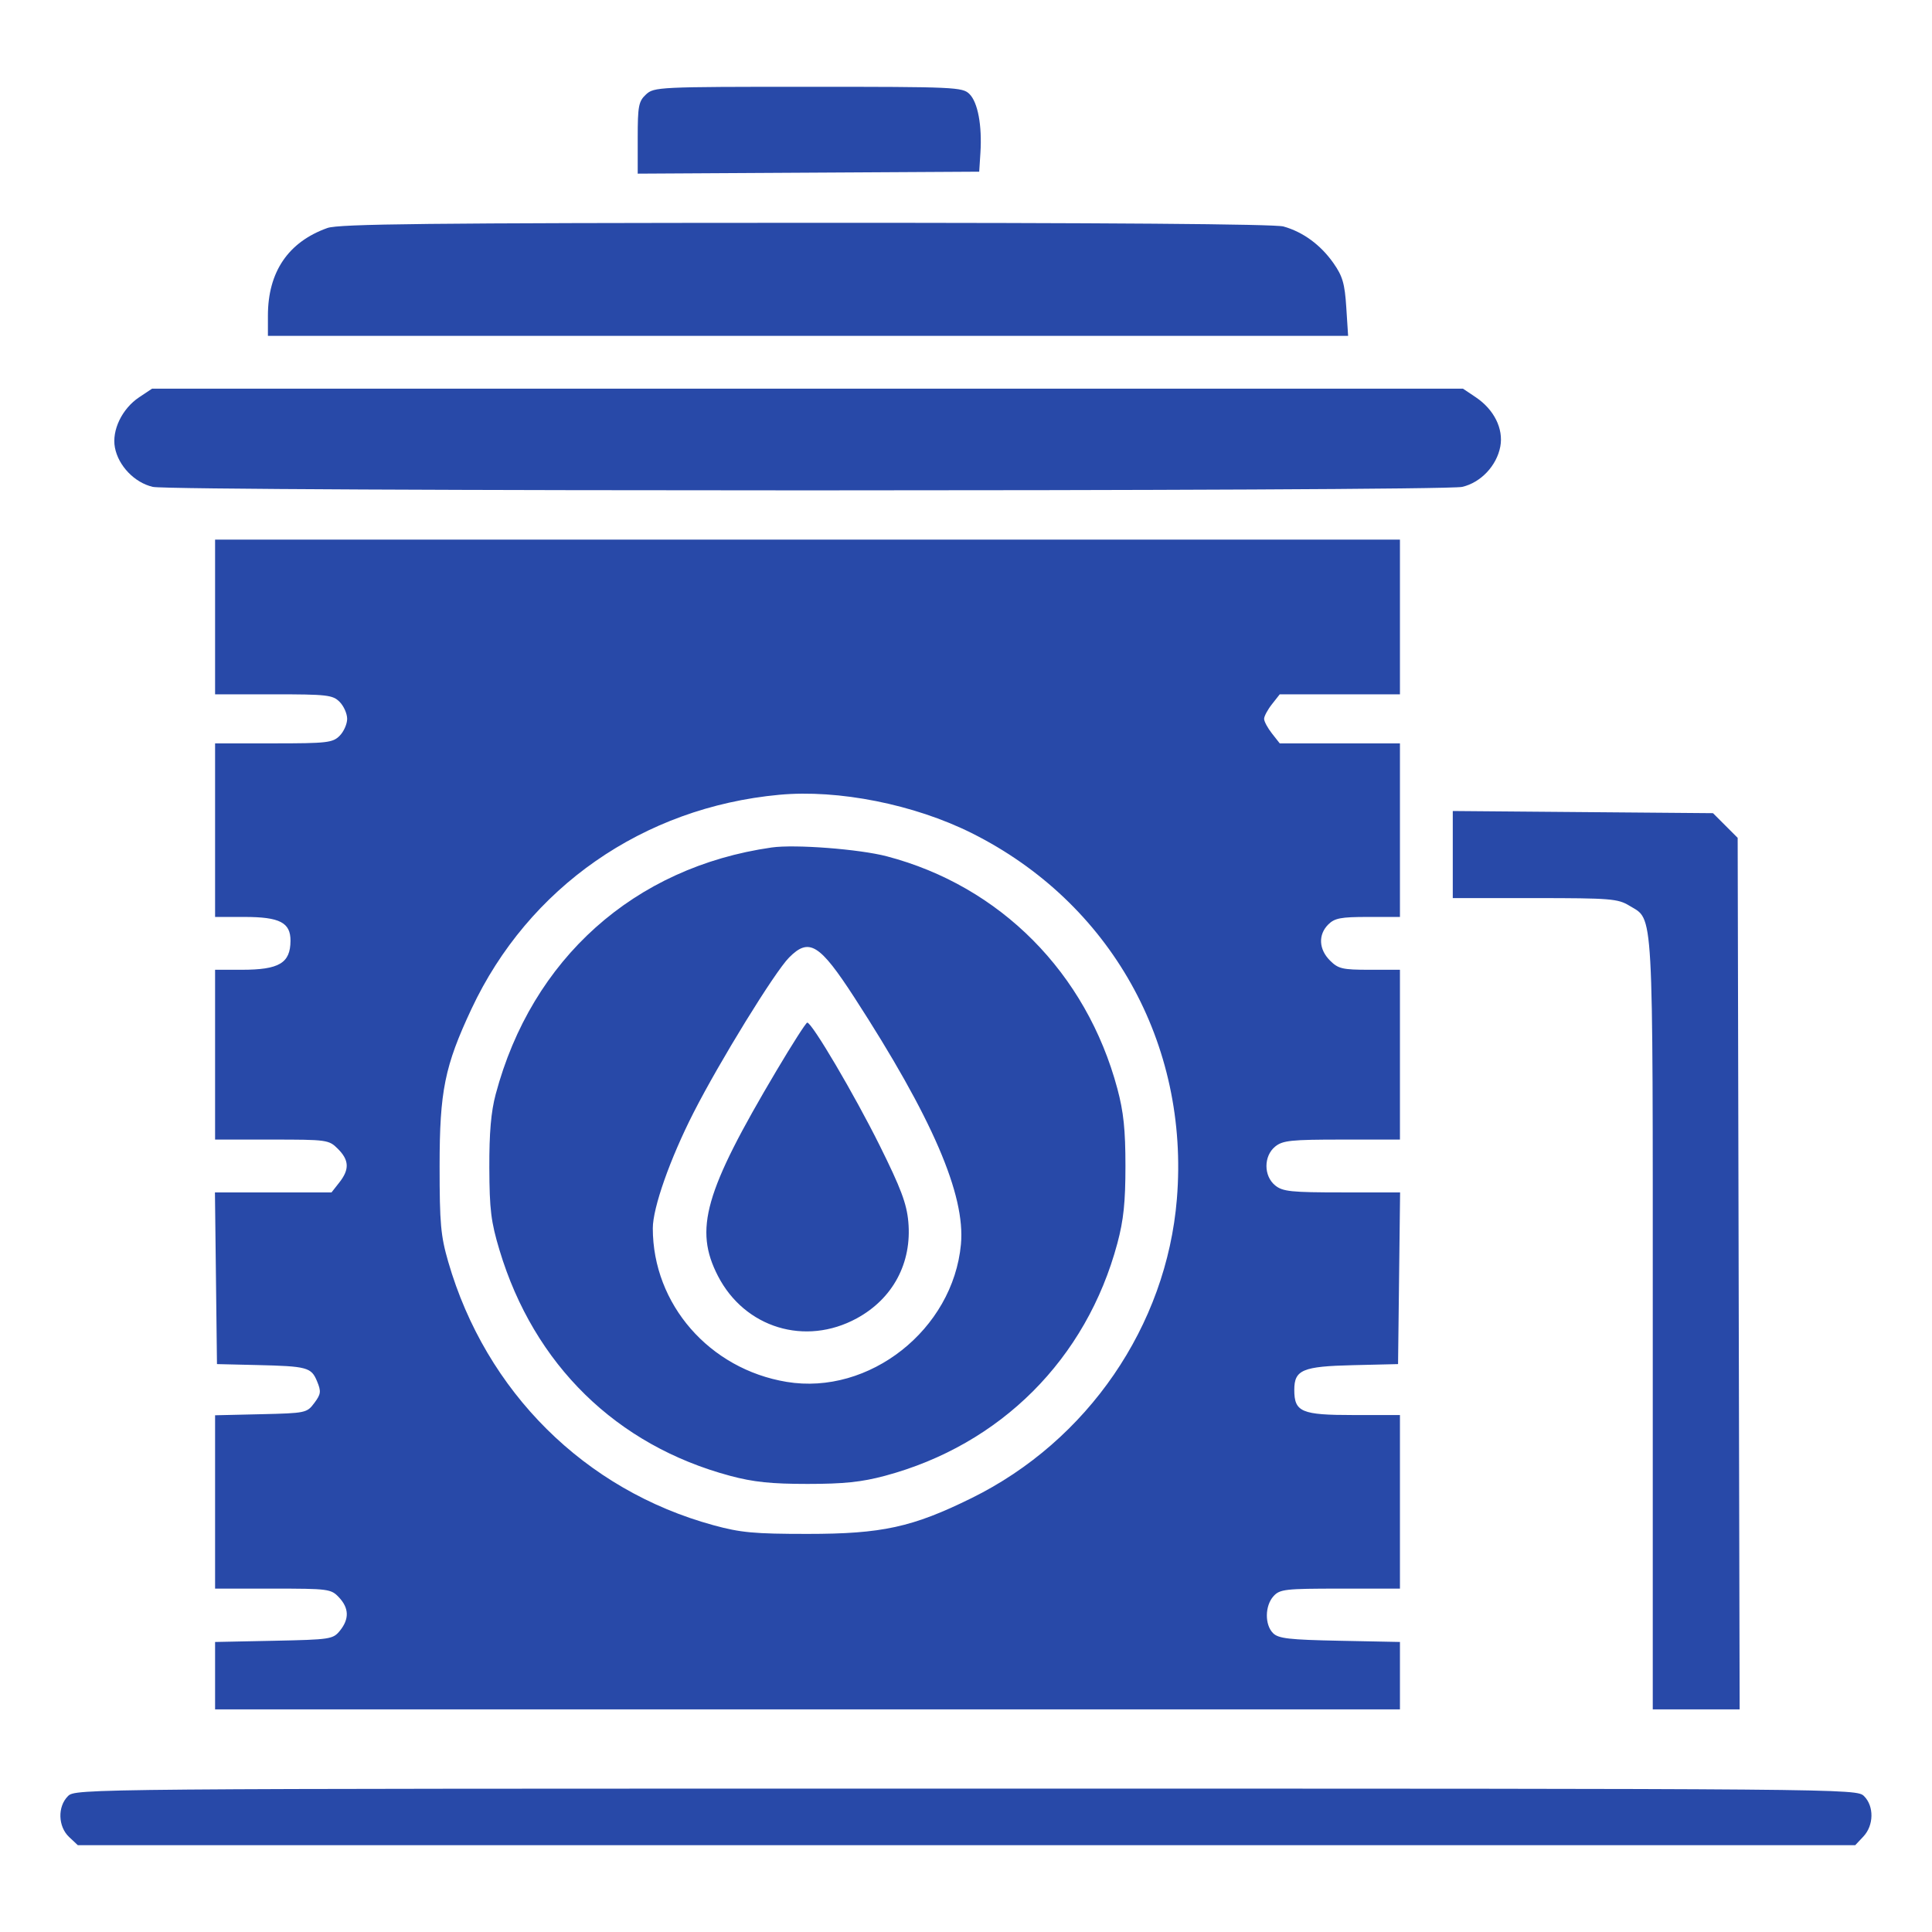 <?xml version="1.0" encoding="UTF-8"?>
<svg xmlns="http://www.w3.org/2000/svg" width="512" height="512" viewBox="0 0 512 512" version="1.1">
  <path d="" stroke="none" fill="#080404" fill-rule="evenodd"></path>
  <path d="M 171.189 25.039 C 169.235 26.859, 169 28.094, 169 36.549 L 169 46.020 214.250 45.760 L 259.500 45.500 259.820 40.500 C 260.283 33.279, 259.144 27.144, 256.928 24.928 C 255.087 23.087, 253.158 23, 214.189 23 C 174.499 23, 173.317 23.056, 171.189 25.039 M 86.759 60.423 C 76.382 64.126, 71 72.059, 71 83.649 L 71 89 214.132 89 L 357.263 89 356.778 81.439 C 356.374 75.147, 355.800 73.176, 353.359 69.703 C 349.971 64.883, 345.278 61.449, 340.118 60.016 C 337.781 59.367, 292.952 59.025, 213.500 59.049 C 113.526 59.081, 89.800 59.338, 86.759 60.423 M 36.898 105.263 C 32.359 108.286, 29.591 114.007, 30.450 118.588 C 31.362 123.447, 35.660 127.912, 40.500 129.029 C 45.840 130.262, 382.160 130.262, 387.500 129.029 C 392.423 127.893, 396.642 123.427, 397.596 118.342 C 398.479 113.631, 395.944 108.531, 391.102 105.281 L 387.704 103 214 103 L 40.296 103 36.898 105.263 M 57 163.500 L 57 184 72.500 184 C 86.667 184, 88.172 184.172, 90 186 C 91.100 187.100, 92 189.125, 92 190.500 C 92 191.875, 91.100 193.900, 90 195 C 88.172 196.828, 86.667 197, 72.500 197 L 57 197 57 220 L 57 243 64.777 243 C 74.131 243, 77.008 244.486, 76.985 249.307 C 76.956 255.236, 73.993 257, 64.066 257 L 57 257 57 279.500 L 57 302 72.045 302 C 86.686 302, 87.157 302.066, 89.545 304.455 C 92.544 307.453, 92.649 309.905, 89.927 313.365 L 87.855 316 72.409 316 L 56.962 316 57.231 338.750 L 57.500 361.500 68 361.747 C 81.433 362.064, 82.487 362.347, 84.021 366.051 C 85.145 368.764, 85.059 369.445, 83.292 371.814 C 81.334 374.439, 81.015 374.506, 69.144 374.781 L 57 375.062 57 398.031 L 57 421 72.326 421 C 87.052 421, 87.736 421.090, 89.826 423.314 C 92.506 426.168, 92.592 429.046, 90.091 432.139 C 88.255 434.409, 87.583 434.512, 72.591 434.820 L 57 435.141 57 444.070 L 57 453 214 453 L 371 453 371 444.069 L 371 435.138 355.033 434.819 C 341.610 434.551, 338.795 434.229, 337.366 432.798 C 335.136 430.563, 335.198 425.544, 337.488 423.013 C 339.168 421.157, 340.546 421, 355.155 421 L 371 421 371 398 L 371 375 358.655 375 C 344.885 375, 343 374.196, 343 368.326 C 343 363.023, 345.192 362.100, 358.542 361.784 L 370.500 361.500 370.769 338.750 L 371.038 316 355.630 316 C 342.146 316, 339.937 315.770, 337.944 314.156 C 334.848 311.649, 334.848 306.351, 337.944 303.844 C 339.937 302.230, 342.145 302, 355.611 302 L 371 302 371 279.500 L 371 257 362.955 257 C 355.746 257, 354.654 256.745, 352.455 254.545 C 349.482 251.572, 349.297 247.703, 352 245 C 353.686 243.314, 355.333 243, 362.500 243 L 371 243 371 220 L 371 197 355.073 197 L 339.145 197 337.073 194.365 C 335.933 192.916, 335 191.177, 335 190.500 C 335 189.823, 335.933 188.084, 337.073 186.635 L 339.145 184 355.073 184 L 371 184 371 163.500 L 371 143 214 143 L 57 143 57 163.500 M 206.500 210.626 C 170.481 213.964, 140.048 235.146, 124.934 267.399 C 117.845 282.527, 116.500 289.162, 116.500 309 C 116.500 324.263, 116.792 327.509, 118.787 334.395 C 128.764 368.842, 154.984 394.882, 189.067 404.196 C 196.284 406.168, 199.880 406.500, 214 406.500 C 233.748 406.500, 241.796 404.743, 257.500 397 C 288.226 381.852, 309.130 351.386, 311.885 317.736 C 315.258 276.553, 294.270 239.136, 257.500 220.776 C 242.251 213.163, 222.199 209.172, 206.500 210.626 M 385 226.463 L 385 238 406.750 238.004 C 426.801 238.007, 428.759 238.165, 431.810 240.026 C 438.299 243.982, 438 238.615, 438 350.968 L 438 453 449.512 453 L 461.025 453 460.762 337.519 L 460.500 222.038 457.232 218.769 L 453.964 215.500 419.482 215.213 L 385 214.925 385 226.463 M 204.500 224.592 C 168.087 229.792, 140.923 254.084, 131.359 290 C 130.122 294.644, 129.642 300.211, 129.677 309.500 C 129.719 320.584, 130.116 323.796, 132.372 331.297 C 141.504 361.654, 163.357 383.038, 193.500 391.111 C 199.658 392.760, 204.378 393.254, 214 393.254 C 223.622 393.254, 228.342 392.760, 234.500 391.111 C 265.165 382.898, 287.898 360.165, 296.111 329.500 C 297.760 323.342, 298.254 318.622, 298.254 309 C 298.254 299.378, 297.760 294.658, 296.111 288.500 C 287.893 257.816, 265.076 234.823, 235.015 226.932 C 227.750 225.024, 210.650 223.713, 204.500 224.592 M 209.119 253.750 C 205.309 257.592, 190.730 281.265, 183.808 294.850 C 177.570 307.091, 173 320.052, 173 325.502 C 173 345.615, 187.987 362.819, 208.465 366.213 C 230.377 369.844, 252.548 352.352, 254.657 329.770 C 255.883 316.643, 247.053 296.188, 226.409 264.331 C 217.200 250.120, 214.411 248.413, 209.119 253.750 M 205.768 283.750 C 186.695 315.895, 183.880 325.781, 190.271 338.163 C 197.371 351.916, 213.403 356.804, 227.051 349.376 C 236.643 344.155, 241.702 334.676, 240.713 323.774 C 240.278 318.971, 238.751 314.904, 233.152 303.628 C 226.437 290.106, 215.180 271, 213.928 271 C 213.600 271, 209.928 276.738, 205.768 283.750 M 18 476 C 15.215 478.785, 15.368 484.057, 18.314 486.826 L 20.629 489 256.140 489 L 491.651 489 493.826 486.686 C 496.593 483.740, 496.676 478.676, 494 476 C 492.011 474.011, 490.667 474, 256 474 C 21.333 474, 19.989 474.011, 18 476" stroke="none" fill="#2849a8" fill-rule="evenodd"></path>
</svg>
